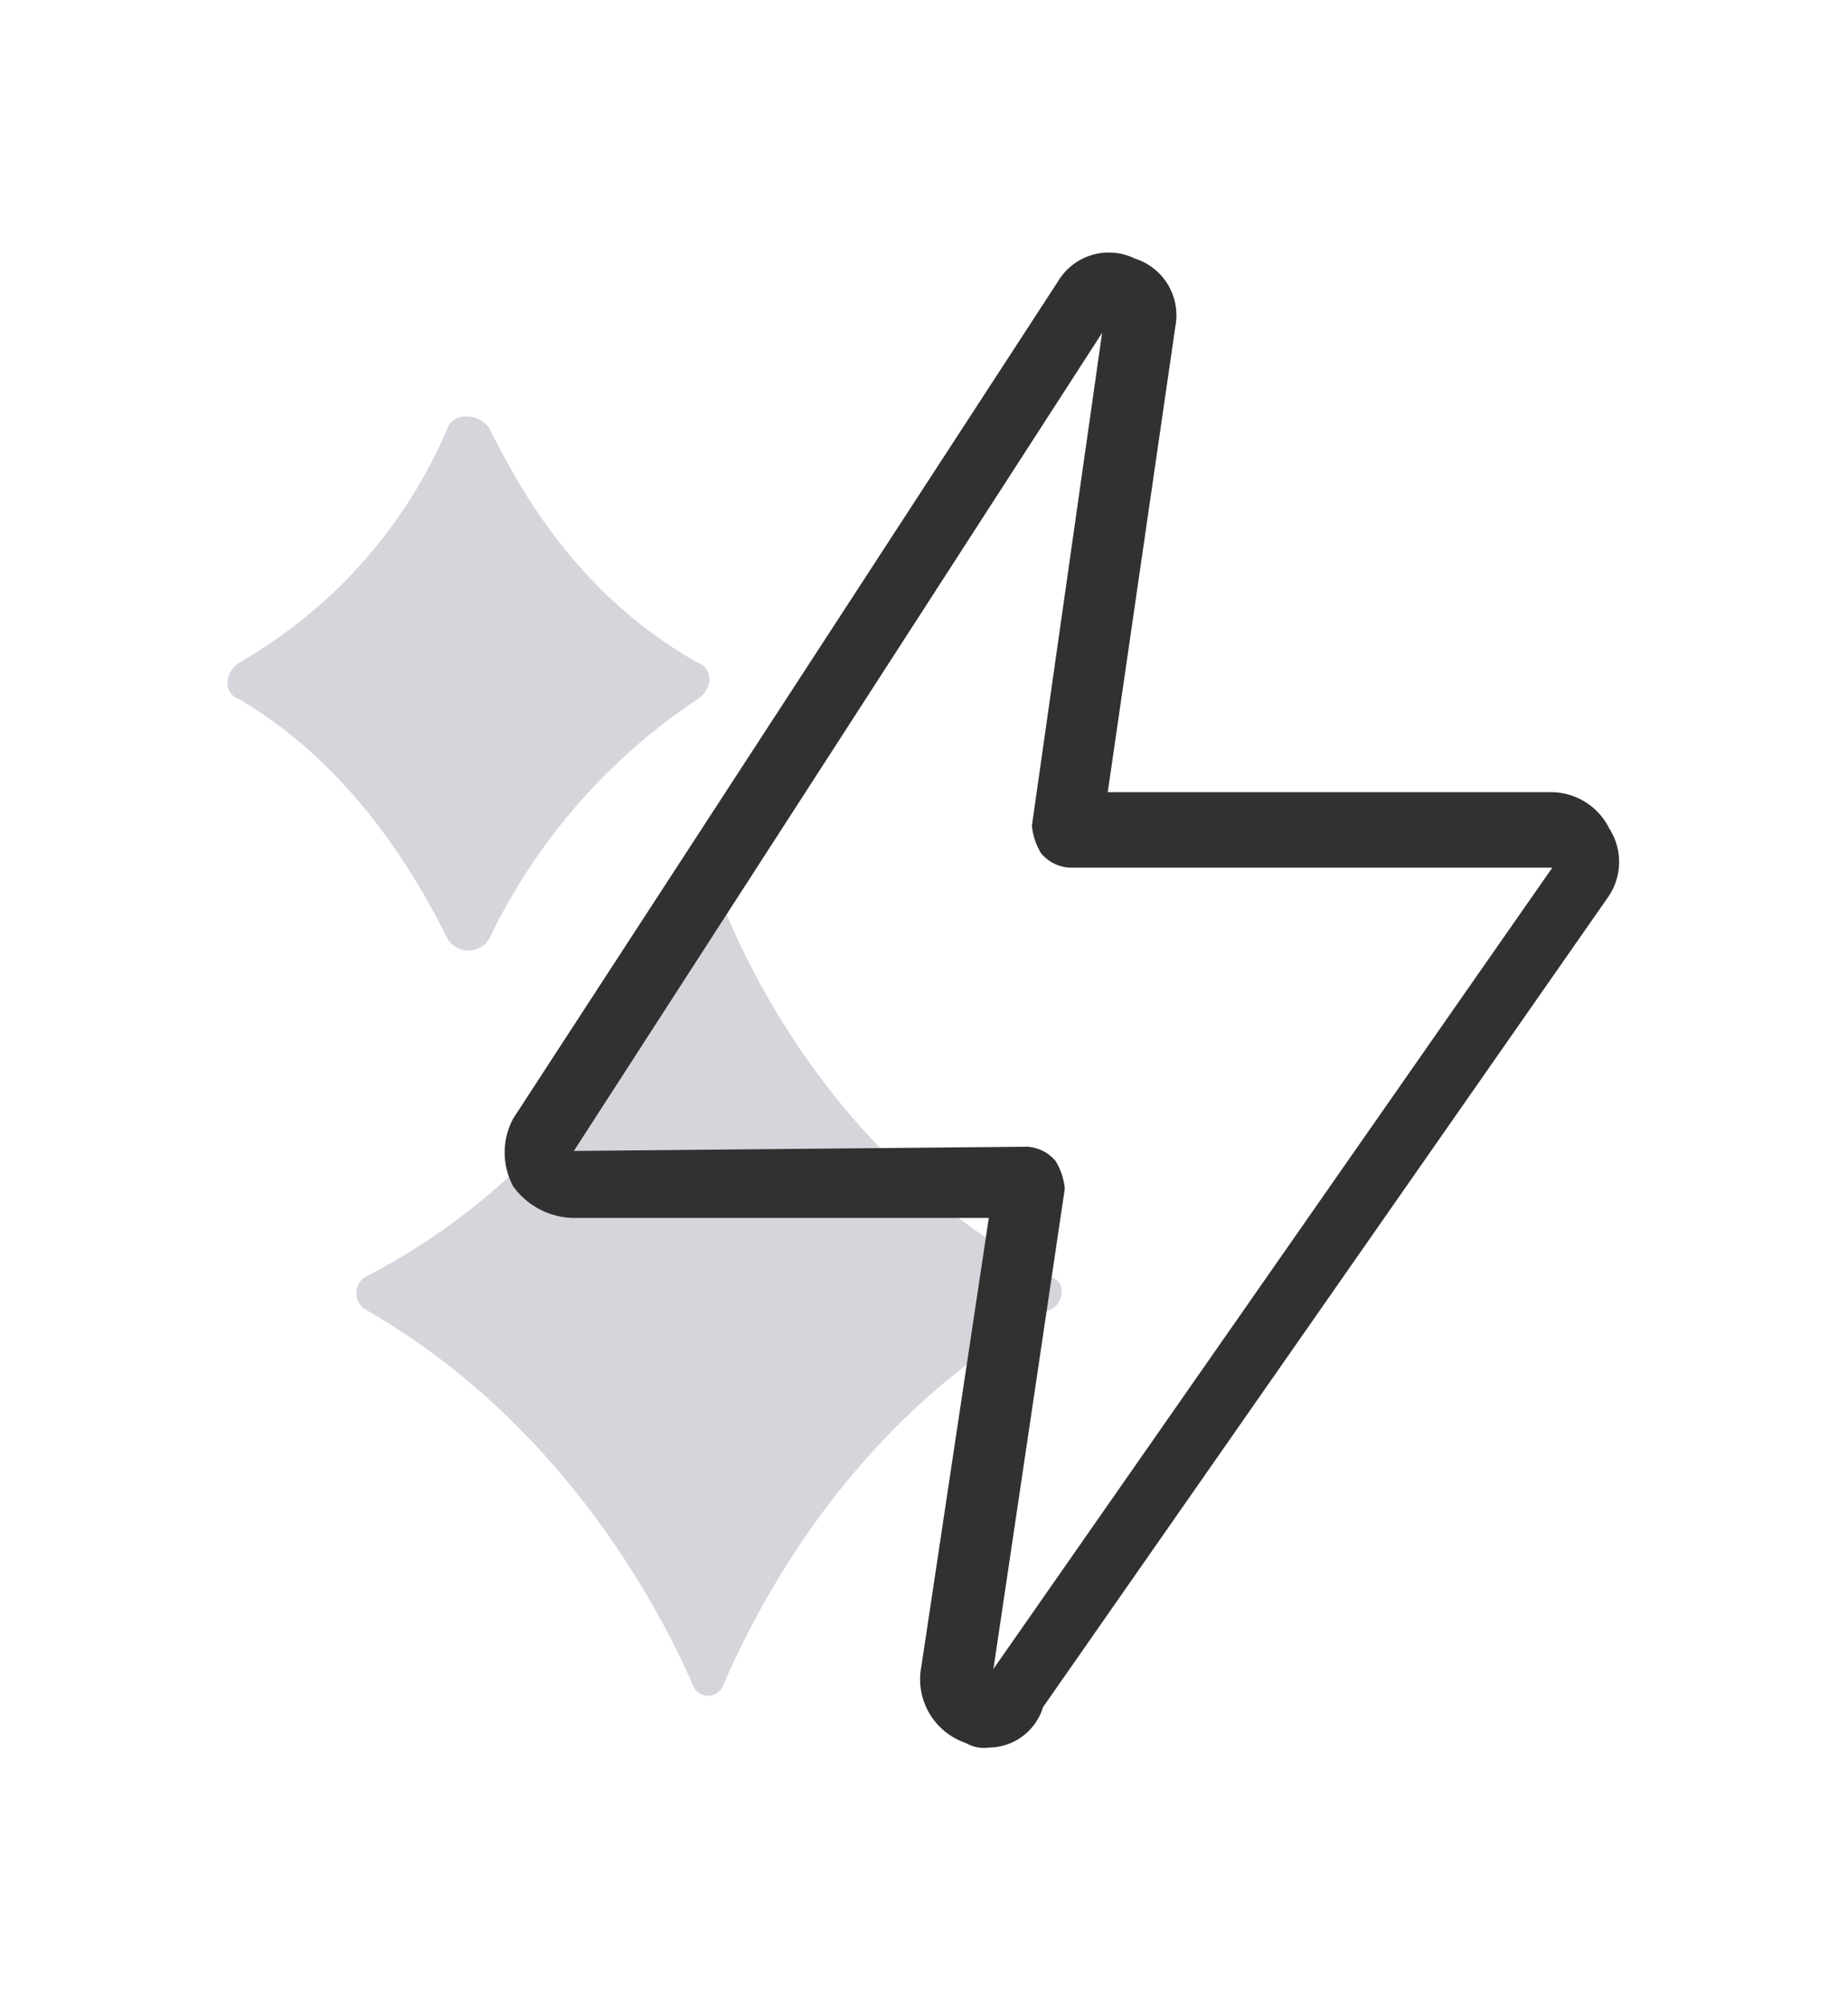 <svg width="130" viewBox="0 0 130 141" height="141" xmlns="http://www.w3.org/2000/svg">
  <g transform="translate(-7.354 -6.213)" id="maintenance-icon">
    <g transform="translate(17 15.007)" id="Group_166877" data-name="Group 166877">
      <g id="Group_166876" data-name="Group 166876">
        <path transform="translate(-11.125 31.54)" id="Path_74042" fill="#d4d6dc" data-name="Path 74042" d="M50.189,23.5c-2.566,6.231-8.8,18.692-23.09,26.023a1.374,1.374,0,0,0,0,2.2c13.561,7.7,20.524,20.525,23.09,26.389a1.145,1.145,0,0,0,2.2,0c2.566-5.864,9.163-18.692,23.09-26.389.733-.367,1.1-1.833,0-2.2C61.551,42.192,54.954,29.73,52.388,23.5A1.145,1.145,0,0,0,50.189,23.5Z"></path>
        <path transform="translate(-17.721 7.021)" id="Path_74044" fill="#d4d6dc" data-name="Path 74044" d="M39.56,14.3A34.685,34.685,0,0,1,24.9,30.793c-1.1.733-1.1,2.2,0,2.566,8.063,4.765,12.461,12.462,14.66,16.86a1.715,1.715,0,0,0,2.932,0,42.038,42.038,0,0,1,14.66-16.86c1.1-.733,1.1-2.2,0-2.566-8.43-4.765-12.461-12.1-14.66-16.493C41.759,13.2,39.926,13.2,39.56,14.3Z"></path>
      </g>
      <g transform="translate(26.102 9.206)" id="Group_166614" data-name="Group 166614">
        <path transform="translate(-12.211 -6.862)" stroke-width="0.5" stroke="#313131" id="Path_74046" fill="#313131" data-name="Path 74046" d="M46.016,111.53a2.238,2.238,0,0,1-1.5-.3,4.476,4.476,0,0,1-2.994-5.108l4.791-31.847H16.67a5.114,5.114,0,0,1-3.893-2.1,4.8,4.8,0,0,1,0-4.507L51.107,8.778a3.915,3.915,0,0,1,5.091-1.5,3.938,3.938,0,0,1,2.7,4.507L54.1,44.832H85.543a4.315,4.315,0,0,1,3.893,2.4,4.1,4.1,0,0,1,0,4.507L49.609,108.826A3.765,3.765,0,0,1,46.016,111.53Zm2.7-41.762a2.585,2.585,0,0,1,1.8.9,4.28,4.28,0,0,1,.6,1.8l-5.091,34.251h.3L86.142,49.639H51.706a2.585,2.585,0,0,1-1.8-.9,4.28,4.28,0,0,1-.6-1.8L54.4,11.182,16.371,70.069Z"></path>
      </g>
    </g>
    <rect width="130" transform="translate(7.354 6.213)" id="Rectangle_41347" height="141" fill="none" data-name="Rectangle 41347"></rect>
  </g>
</svg>